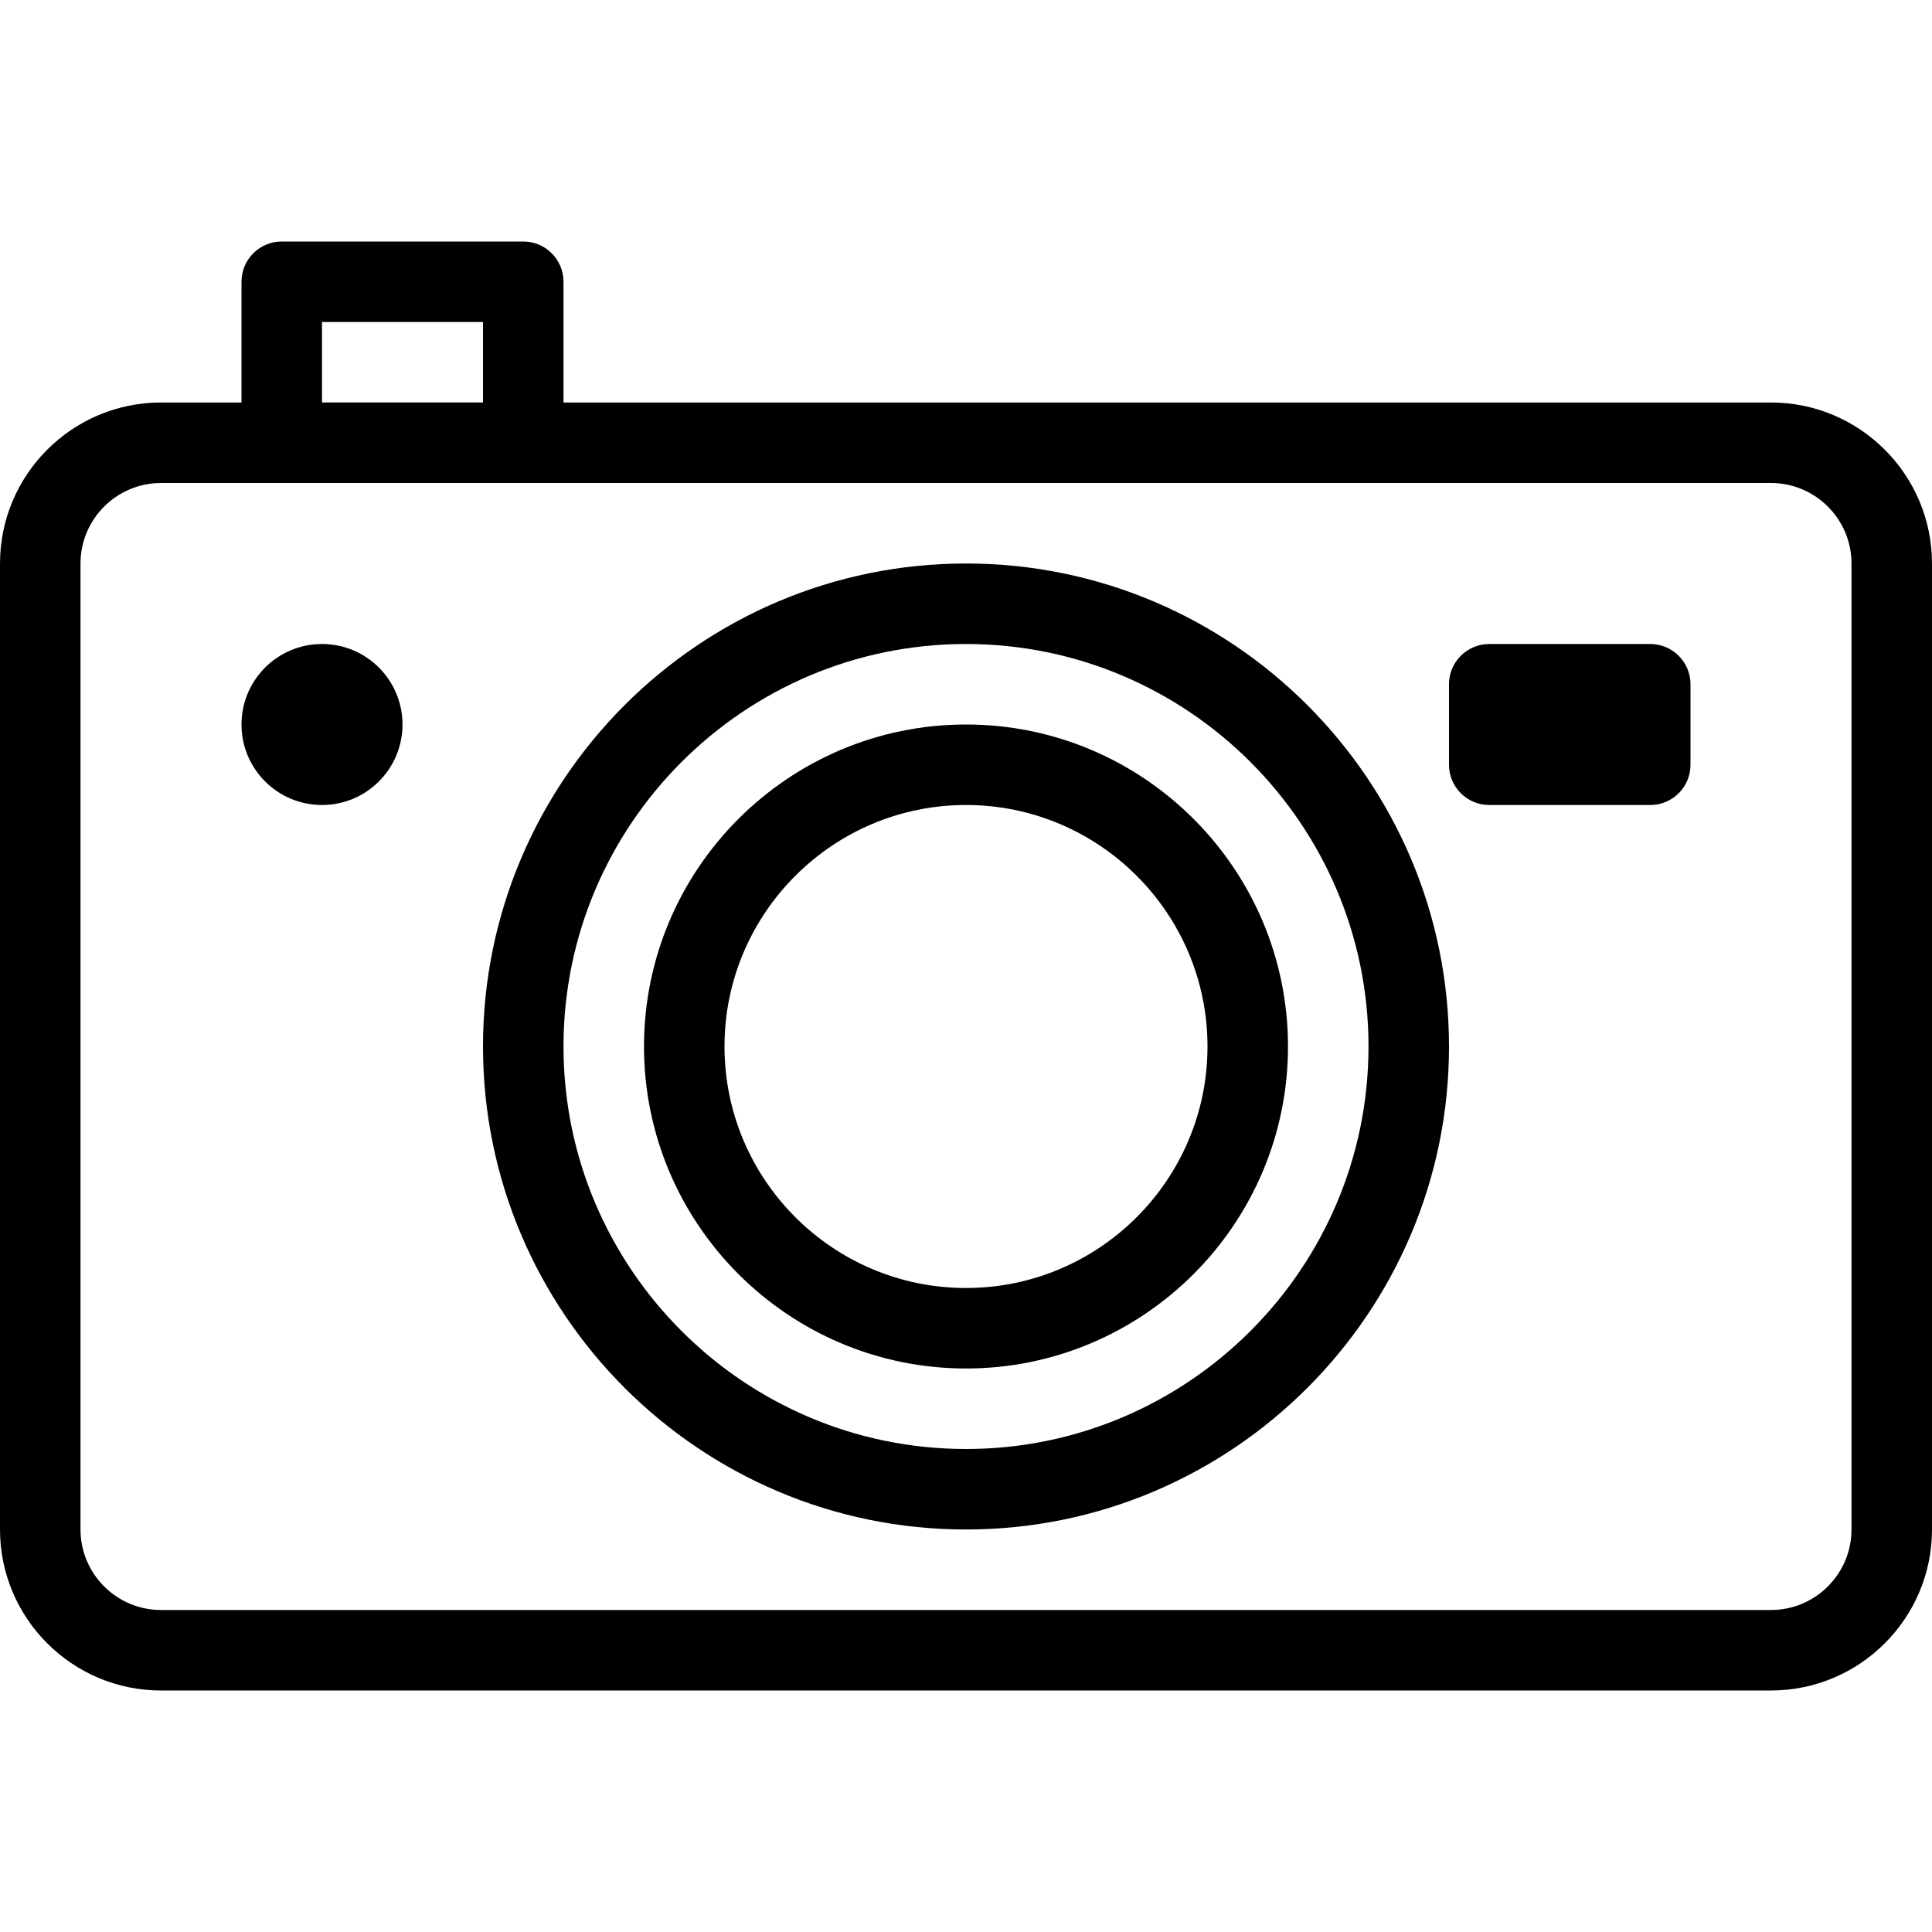 <svg version="1.1" xmlns="http://www.w3.org/2000/svg" xmlns:xlink="http://www.w3.org/1999/xlink" style="" xml:space="preserve" width="512" height="512"><rect id="backgroundrect" width="100%" height="100%" x="0" y="0" fill="none" stroke="none"/>
















<g class="currentLayer" style=""><title>Layer 1</title><g id="svg_1">
	<g id="svg_2">
		<g id="svg_3">
			<path d="M469.333,106.667h-320v-32c0-5.896-4.771-10.667-10.667-10.667h-64C68.771,64,64,68.771,64,74.667v32H42.667     C19.135,106.667,0,125.802,0,149.333v256C0,428.865,19.135,448,42.667,448h426.667C492.865,448,512,428.865,512,405.333v-256     C512,125.802,492.865,106.667,469.333,106.667z M85.333,85.333H128v21.333H85.333V85.333z M490.667,405.333     c0,11.76-9.573,21.333-21.333,21.333H42.667c-11.76,0-21.333-9.573-21.333-21.333v-256c0-11.76,9.573-21.333,21.333-21.333     h426.667c11.76,0,21.333,9.573,21.333,21.333V405.333z" id="svg_4"/>
			<path d="M256,149.333c-70.583,0-128,57.417-128,128s57.417,128,128,128s128-57.417,128-128S326.583,149.333,256,149.333z      M256,384c-58.813,0-106.667-47.854-106.667-106.667S197.188,170.667,256,170.667s106.667,47.854,106.667,106.667     S314.813,384,256,384z" id="svg_5"/>
			<path d="M256,192c-47.052,0-85.333,38.281-85.333,85.333c0,47.052,38.281,85.333,85.333,85.333s85.333-38.281,85.333-85.333     C341.333,230.281,303.052,192,256,192z M256,341.333c-35.292,0-64-28.708-64-64c0-35.292,28.708-64,64-64s64,28.708,64,64     C320,312.625,291.292,341.333,256,341.333z" id="svg_6"/>
			<path d="M437.333,170.667h-42.667c-5.896,0-10.667,4.771-10.667,10.667v21.333c0,5.896,4.771,10.667,10.667,10.667h42.667     c5.896,0,10.667-4.771,10.667-10.667v-21.333C448,175.438,443.229,170.667,437.333,170.667z" id="svg_7"/>
			<circle cx="85.333" cy="192" r="21.333" id="svg_8"/>
		</g>
	</g>
</g><g id="svg_9">
</g><g id="svg_10">
</g><g id="svg_11">
</g><g id="svg_12">
</g><g id="svg_13">
</g><g id="svg_14">
</g><g id="svg_15">
</g><g id="svg_16">
</g><g id="svg_17">
</g><g id="svg_18">
</g><g id="svg_19">
</g><g id="svg_20">
</g><g id="svg_21">
</g><g id="svg_22">
</g><g id="svg_23">
</g></g></svg>